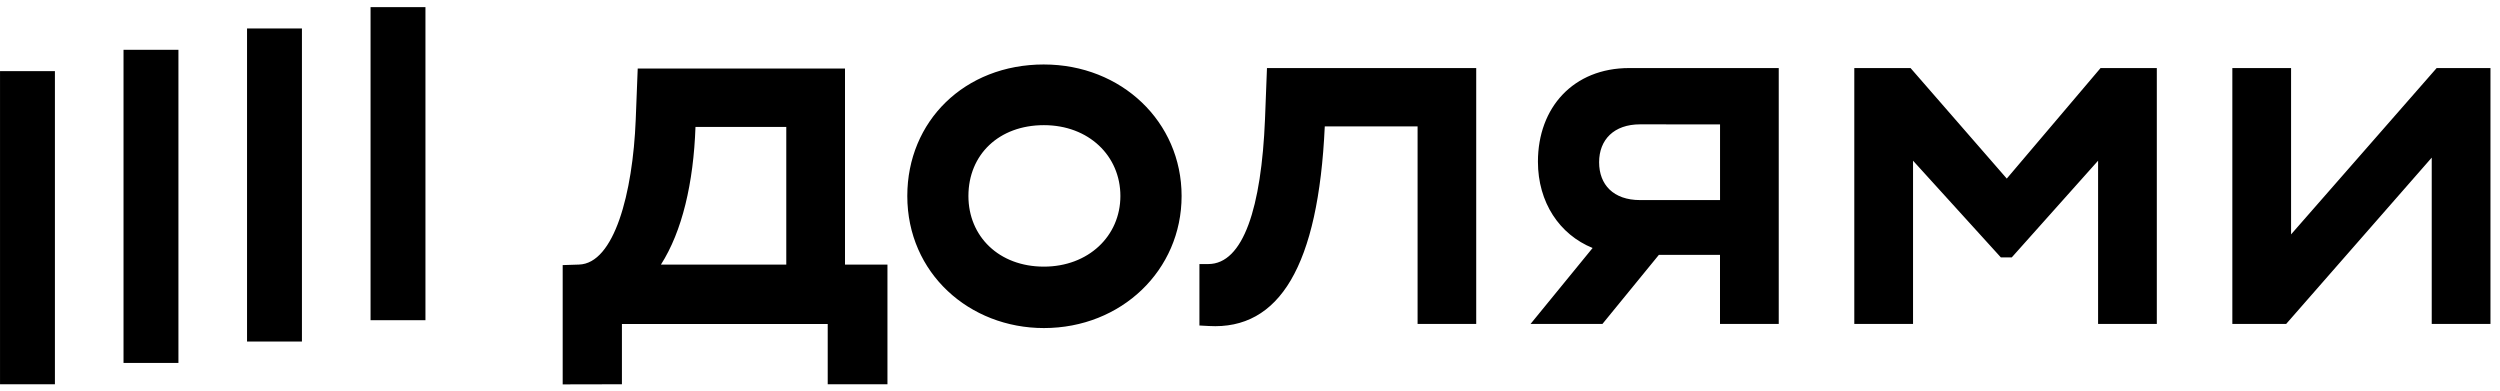<svg width="256" height="40" viewBox="0 0 256 40" fill="none" xmlns="http://www.w3.org/2000/svg">
<path d="M205.494 18.287L195.641 6.969H189.88V33.173H195.895V16.455L204.89 26.36H206.002L214.844 16.455V33.173H220.858V6.969H215.098L205.494 18.287ZM249.514 6.969L234.606 24.001V6.969H228.592V33.173H234.102L249.009 16.141V33.173H255.024V6.969H249.514ZM157.484 16.557C157.484 20.729 159.693 24.017 163.083 25.394L156.727 33.173H164.088L169.87 26.096H176.128V33.173H182.143V6.969H166.831C161.121 6.969 157.484 11.003 157.484 16.558V16.557ZM176.132 12.74V20.488H167.945C165.215 20.488 163.749 18.916 163.749 16.612C163.749 14.305 165.267 12.733 167.945 12.733L176.132 12.74ZM129.536 12.209C129.168 21.222 127.327 27.039 123.724 27.039H122.821V33.331L123.783 33.383C131.009 33.8 135.002 27.249 135.657 12.943H145.161V33.173H151.165V6.969H129.738L129.536 12.209ZM106.895 6.602C98.76 6.602 92.907 12.419 92.907 20.069C92.907 27.982 99.276 33.593 106.895 33.593C114.831 33.593 120.996 27.669 120.996 20.069C120.996 12.469 114.831 6.603 106.895 6.603V6.602ZM106.895 27.303C102.297 27.303 99.166 24.211 99.166 20.069C99.166 15.824 102.3 12.816 106.895 12.816C111.489 12.816 114.728 15.962 114.728 20.069C114.728 24.177 111.444 27.303 106.895 27.303ZM86.528 7.017H65.302L65.098 12.259C64.797 19.808 62.89 26.99 59.285 27.092L57.619 27.146V39.361L63.685 39.348V33.176H84.758V39.348H90.875V27.092H86.528V7.017ZM80.514 27.092H67.681C69.852 23.687 71.015 18.759 71.218 12.995H80.515V27.092H80.514ZM43.566 0.729H37.945V32.79H43.566V0.729ZM5.623 7.287H0.002V39.348H5.623V7.287ZM18.271 5.101H12.649V37.162H18.271V5.101ZM30.918 2.915H25.297V34.976H30.918V2.915Z" fill="black"/>
</svg>
